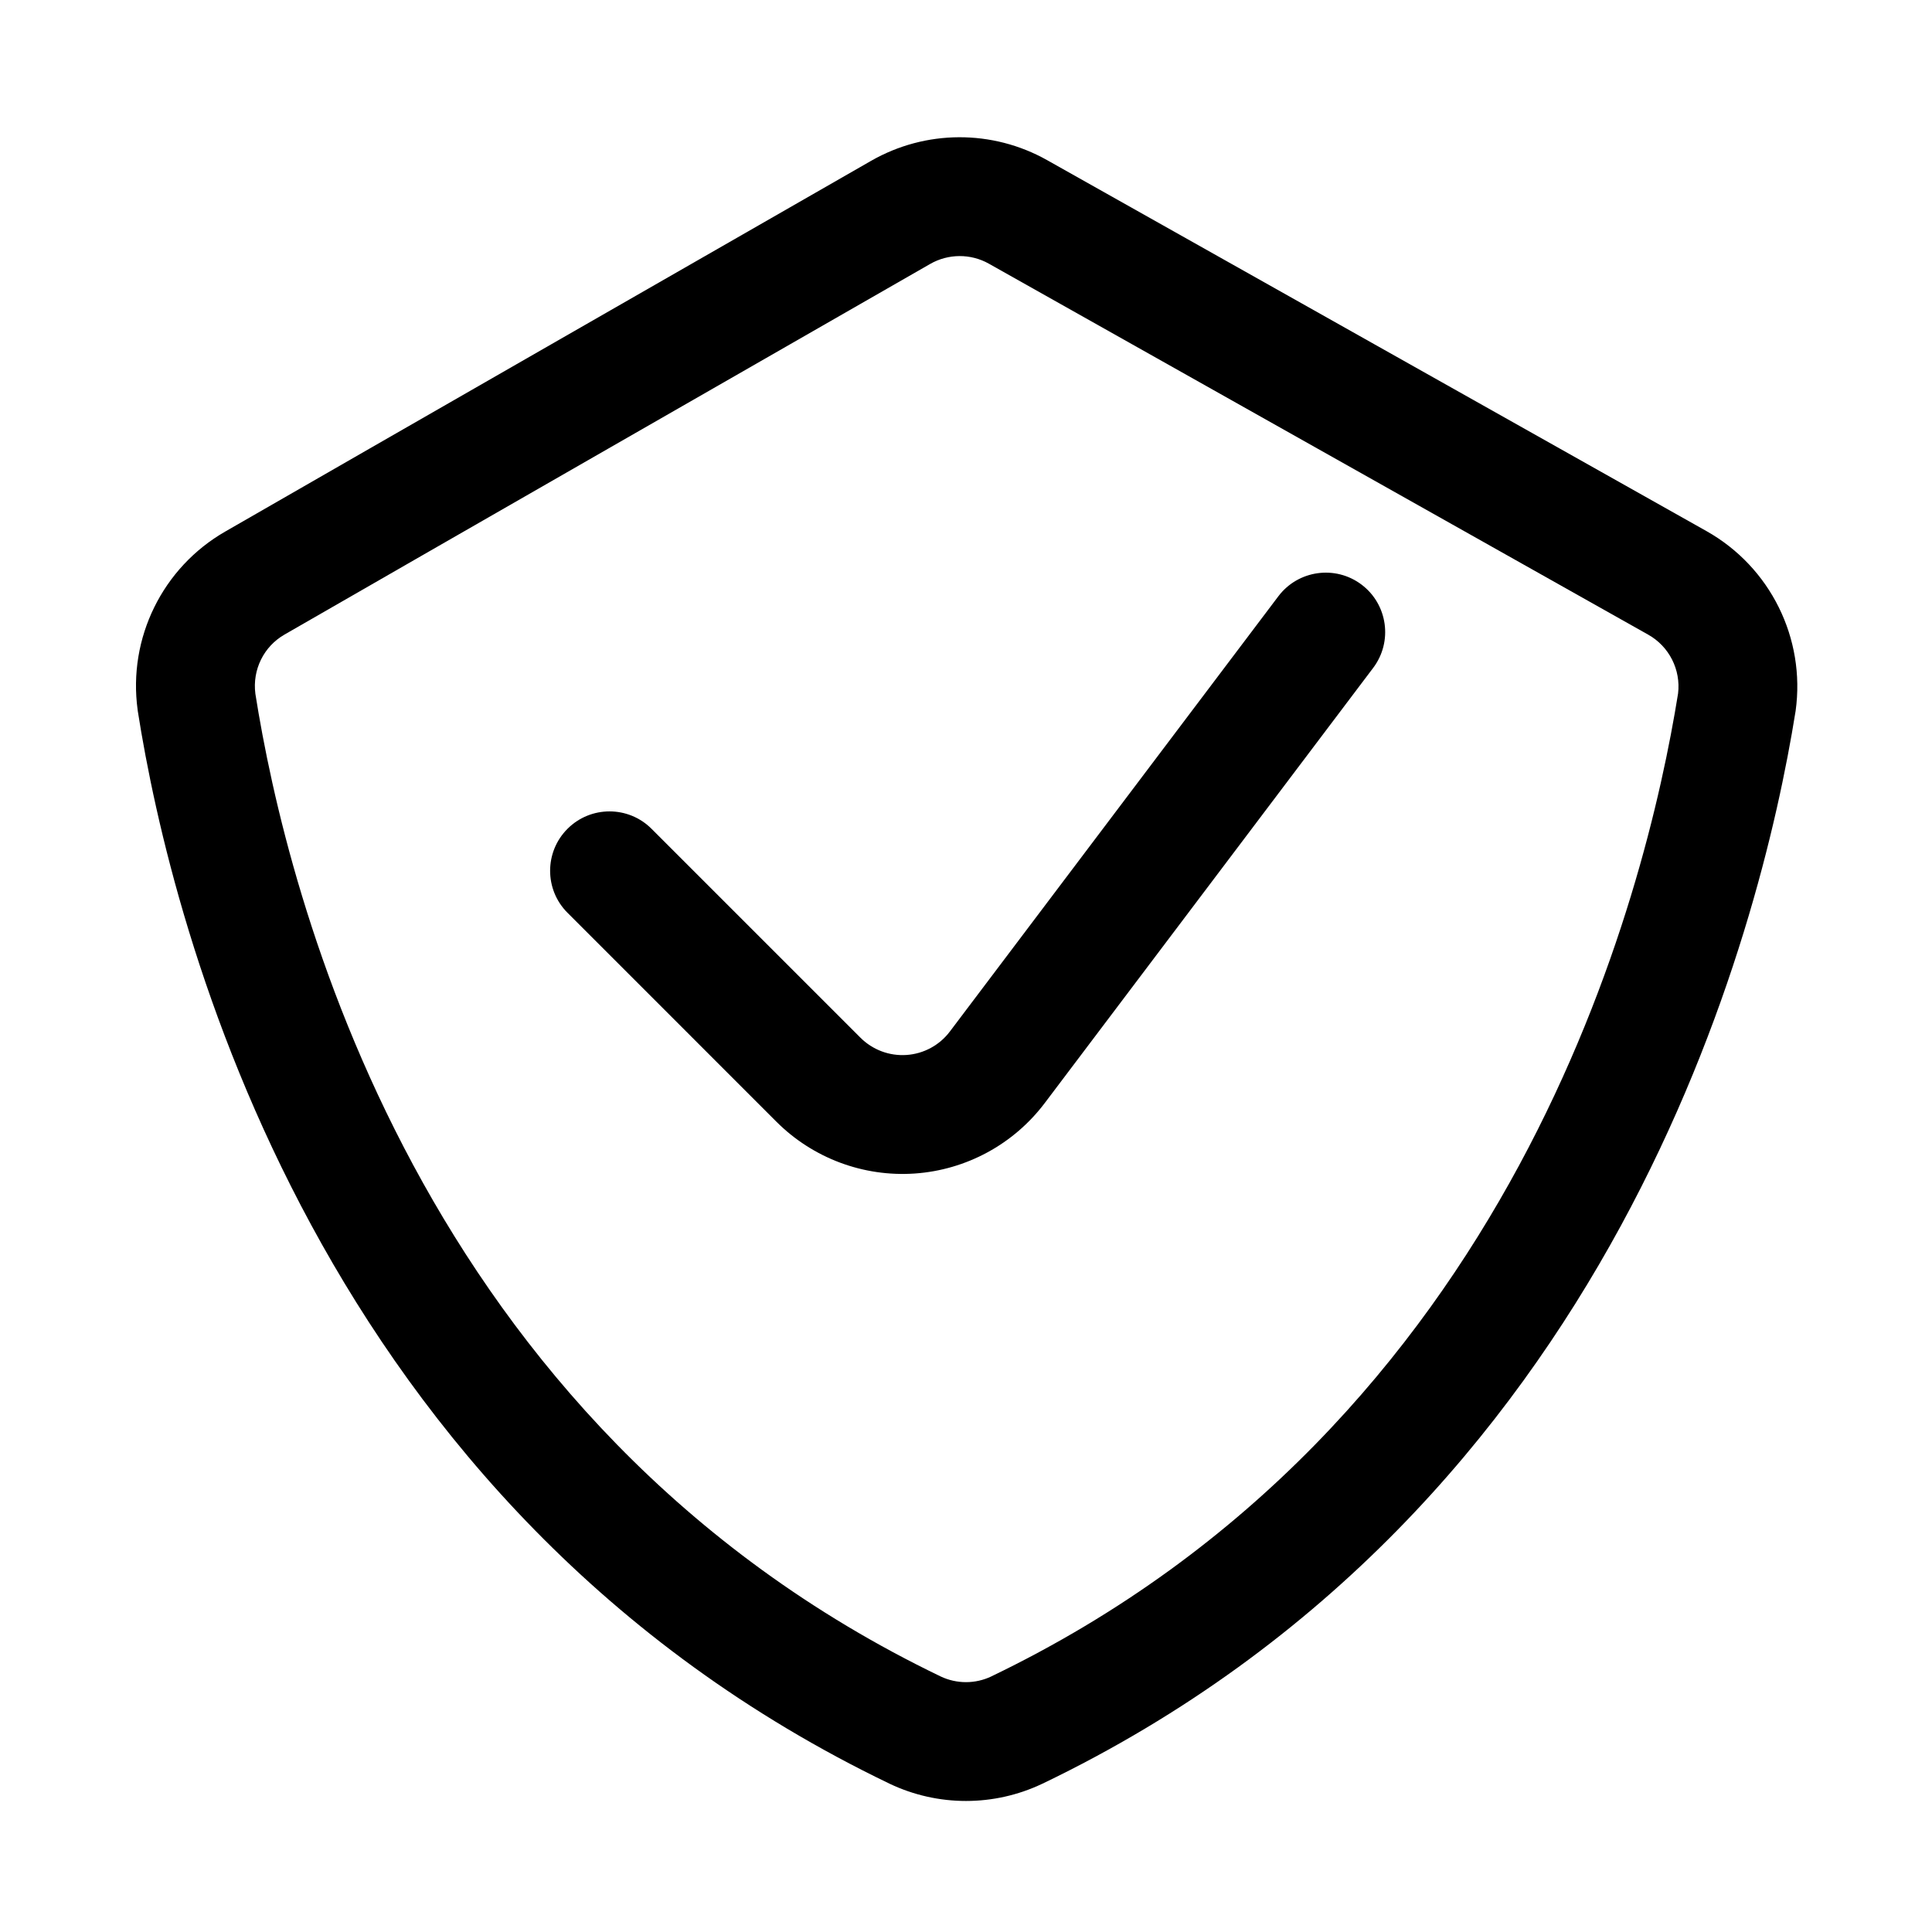 <?xml version="1.0" encoding="UTF-8"?>
<!-- Uploaded to: ICON Repo, www.iconrepo.com, Generator: ICON Repo Mixer Tools -->
<svg fill="#000000" width="800px" height="800px" version="1.1" viewBox="144 144 512 512" xmlns="http://www.w3.org/2000/svg">
 <g fill-rule="evenodd">
  <path d="m420.25 616.7c0.016-0.008 0.039-0.016 0.055-0.023 151.77-72.988 190.28-226.41 199.5-283.96 0.023-0.109 0.039-0.219 0.055-0.332 2.66-19.23-6.715-38.125-23.633-47.641-40.453-22.758-136.91-77.027-174.73-98.305-14.5-8.156-32.219-8.086-46.656 0.188-37.242 21.355-131.52 75.422-171.13 98.227-16.633 9.539-25.836 28.238-23.238 47.254 0.008 0.102 0.023 0.211 0.039 0.316 8.996 57.371 47.199 211.14 199.18 284.25 0.023 0.016 0.039 0.023 0.062 0.031 12.809 6.094 27.688 6.094 40.492-0.008zm-13.547-28.426c-4.242 2.016-9.164 2.016-13.406 0.008-138.86-66.824-173.3-207.66-181.62-260.43-0.82-6.398 2.234-12.539 7.731-15.688 0.008-0.008 0.016-0.016 0.023-0.016 39.605-22.805 133.86-76.855 171.08-98.203 4.809-2.754 10.723-2.777 15.555-0.062l174.73 98.312c5.559 3.125 8.668 9.289 7.91 15.594-8.508 52.98-43.195 193.71-182 260.48z"/>
  <path d="m294.4 385.9s31.645 31.645 55.363 55.371c9.668 9.66 23.043 14.664 36.676 13.723 13.633-0.953 26.191-7.762 34.426-18.672 31.773-42.098 87.051-115.34 87.051-115.34 5.227-6.934 3.848-16.816-3.086-22.051-6.934-5.234-16.816-3.848-22.051 3.086 0 0-55.277 73.242-87.051 115.34-2.738 3.637-6.926 5.902-11.469 6.219-4.551 0.316-9.004-1.355-12.227-4.574l-55.371-55.363c-6.141-6.148-16.121-6.148-22.262 0-6.148 6.141-6.148 16.121 0 22.262z"/>
 </g>
</svg>